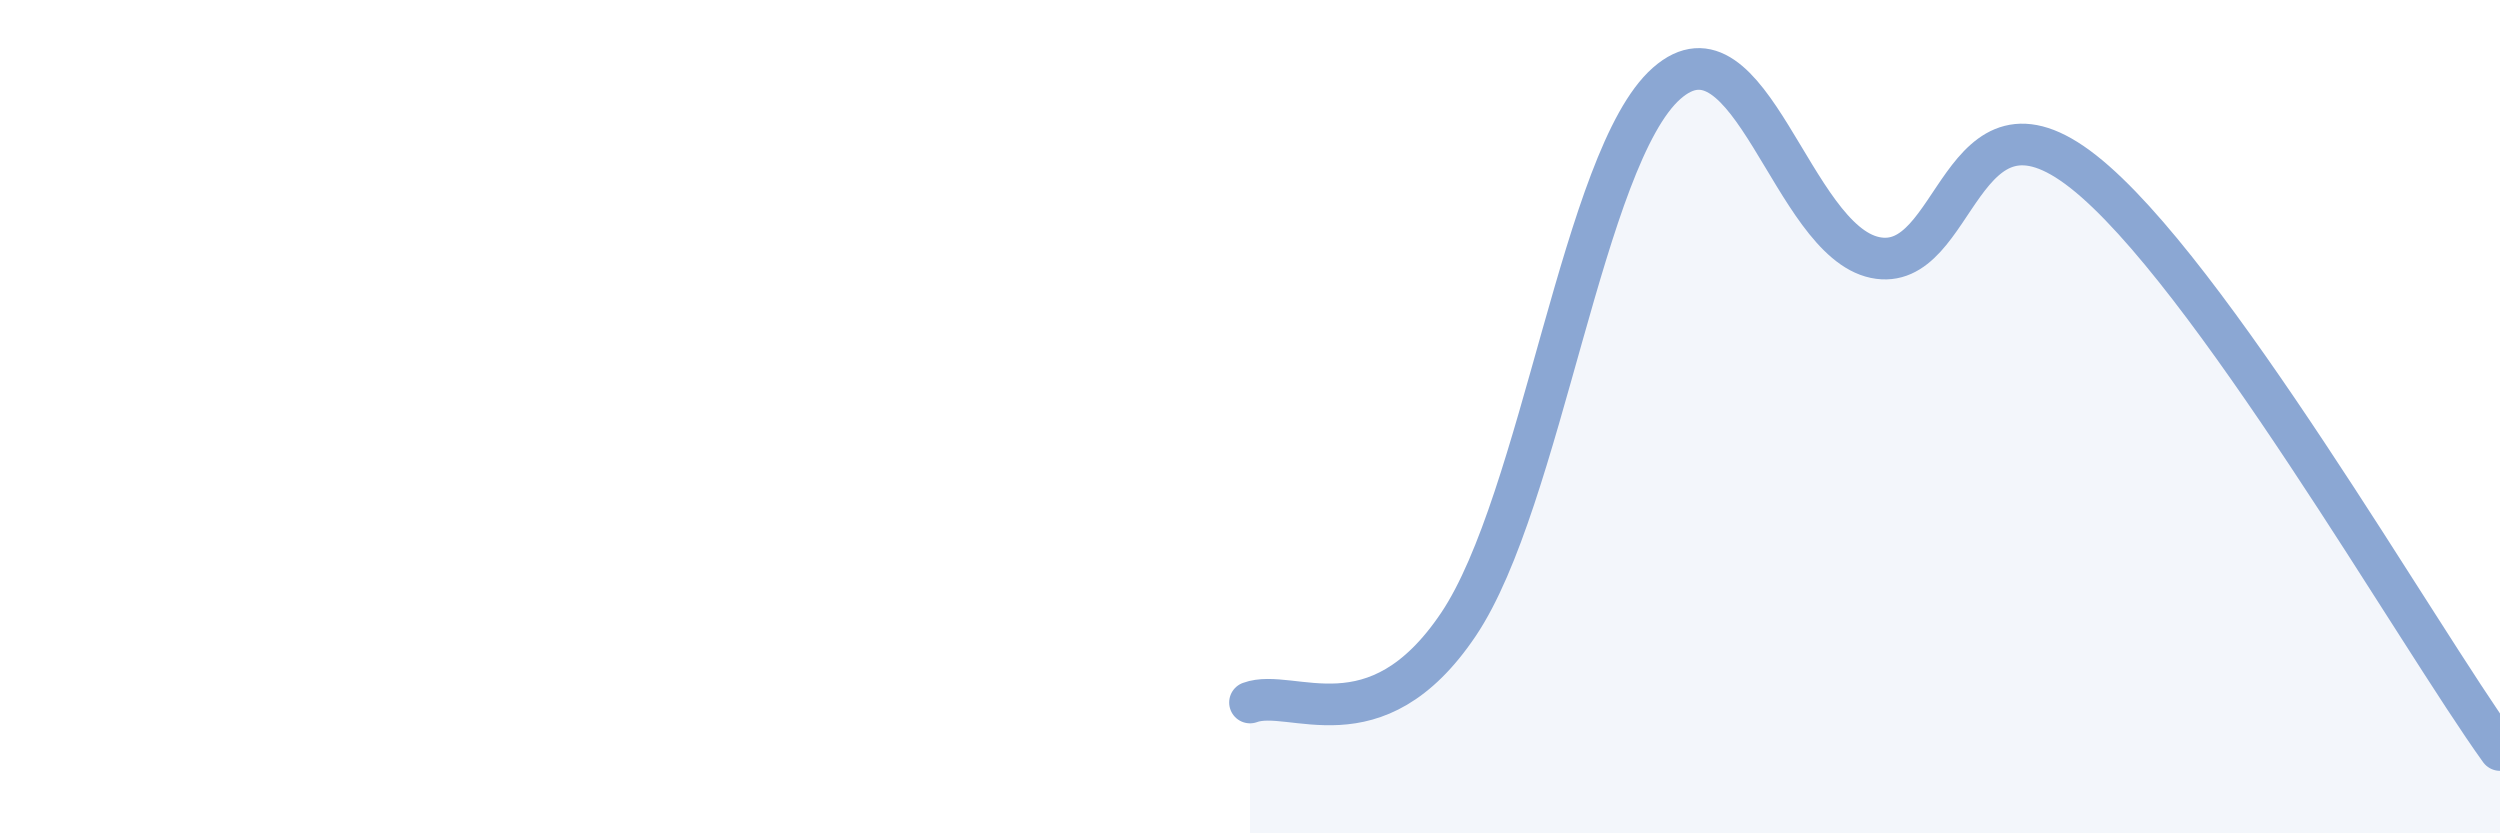 
    <svg width="60" height="20" viewBox="0 0 60 20" xmlns="http://www.w3.org/2000/svg">
      <path
        d="M 30,16.86 C 31,16.49 33,17.96 35,14.99 C 37,12.02 38,3.76 40,2 C 42,0.24 43,5.76 45,6.18 C 47,6.6 47,1.76 50,4.12 C 53,6.48 58,15.22 60,18L60 20L30 20Z"
        fill="#8ba7d3"
        opacity="0.1"
        stroke-linecap="round"
        stroke-linejoin="round"
      />
      <path
        d="M 30,16.86 C 31,16.49 33,17.96 35,14.99 C 37,12.02 38,3.76 40,2 C 42,0.24 43,5.76 45,6.18 C 47,6.6 47,1.76 50,4.12 C 53,6.48 58,15.22 60,18"
        stroke="#8ba7d3"
        stroke-width="1"
        fill="none"
        stroke-linecap="round"
        stroke-linejoin="round"
      />
    </svg>
  